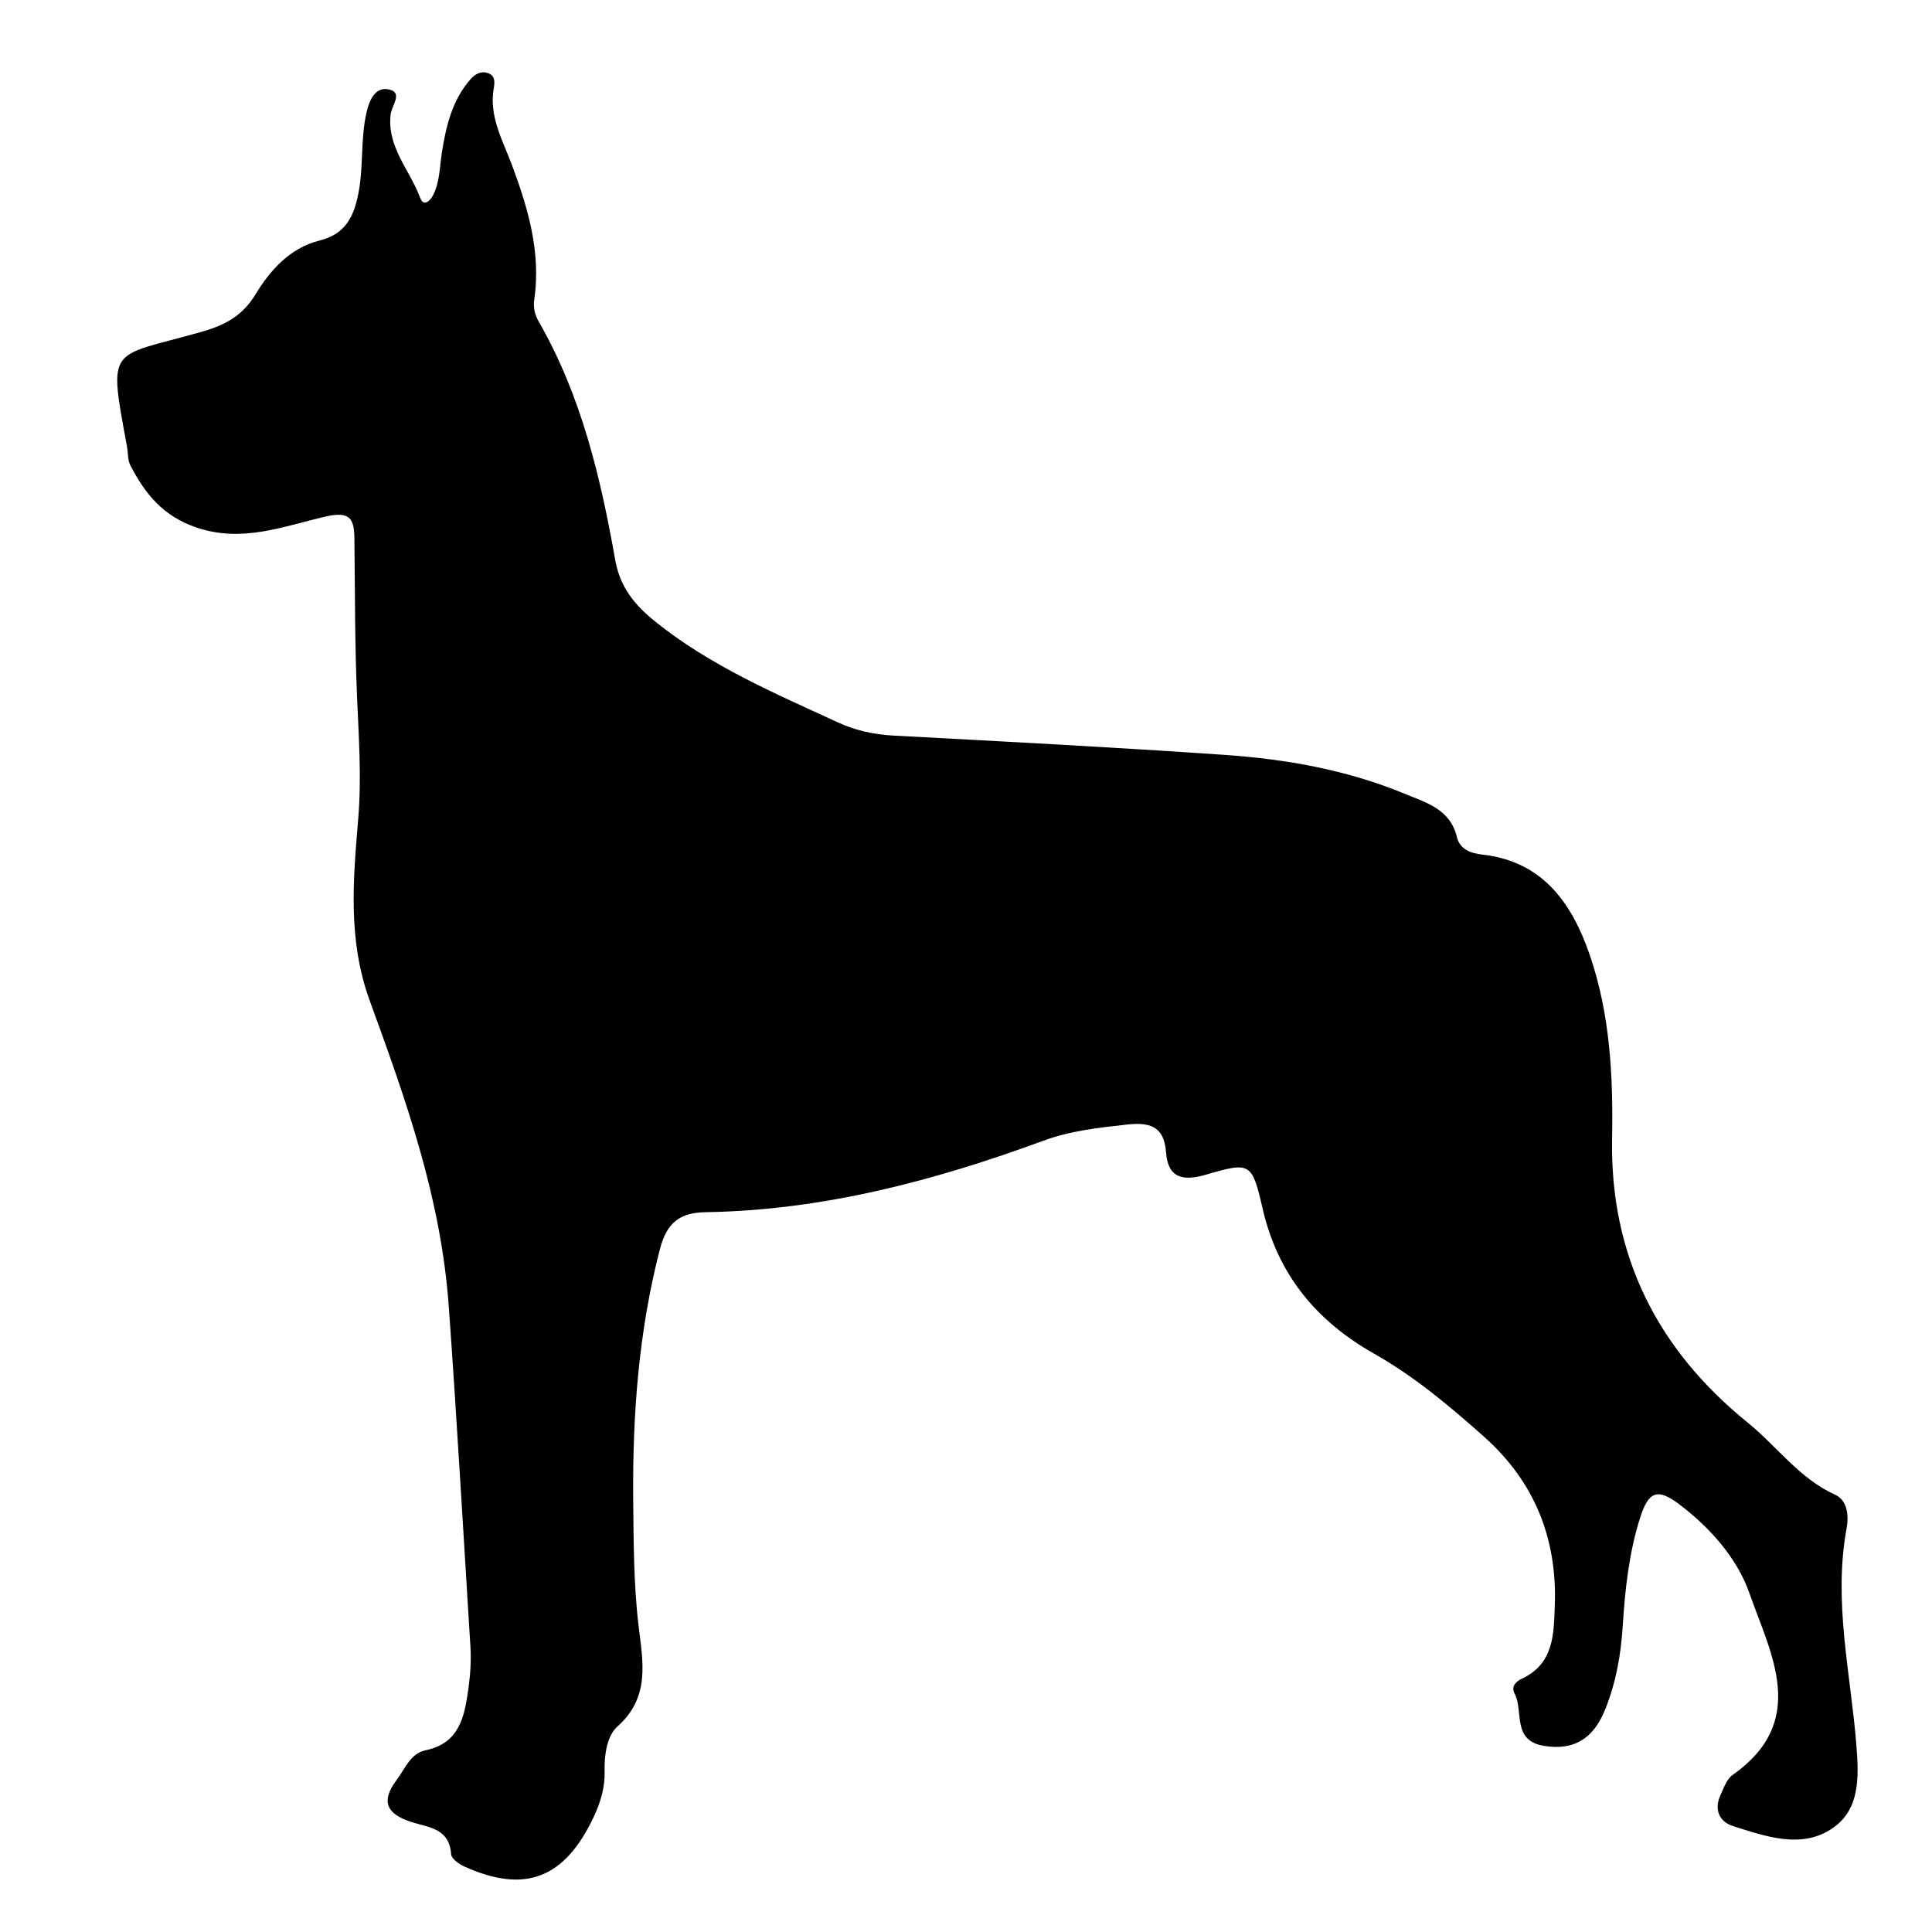<?xml version="1.0" encoding="UTF-8"?>
<!-- Uploaded to: ICON Repo, www.iconrepo.com, Generator: ICON Repo Mixer Tools -->
<svg fill="#000000" width="800px" height="800px" version="1.1" viewBox="144 144 512 512" xmlns="http://www.w3.org/2000/svg">
 <path d="m311.8 541.07c0.125 11.316 0.09 22.617 1.441 33.906 1.113 9.301 3.144 18.801-5.602 26.555-2.781 2.469-3.527 7.535-3.41 11.859 0.117 4.312-1.074 8.246-2.891 12.113-7.68 16.312-18.203 20.418-34.309 13.133-1.41-0.641-3.406-2.066-3.481-3.238-0.449-7.004-6.109-7.082-10.715-8.609-6.195-2.051-8.102-5.269-3.719-11.09 2.266-3.004 3.641-7.019 7.684-7.863 8.969-1.867 10.277-8.887 11.297-16.066 0.523-3.719 0.812-7.547 0.578-11.285-1.875-30.094-3.586-60.199-5.742-90.262-2.066-28.844-11.391-54.809-20.938-81.012-5.906-16.219-4.387-32.238-3.047-48.367 0.906-10.977 0.105-21.715-0.344-32.582-0.574-13.82-0.52-27.66-0.68-41.492-0.059-5.144-1.031-7.371-7.473-5.91-11.133 2.523-22.047 7.059-34.238 2.988-8.957-2.988-13.785-8.977-17.684-16.57-0.727-1.414-0.562-3.269-0.867-4.914-4.961-26.965-4.848-23.523 19.121-30.242 6.051-1.699 11.16-3.875 14.938-10.121 3.738-6.188 9.039-12.297 16.957-14.254 6.672-1.648 9.074-6.07 10.316-12.551 1.367-7.082 0.539-14.281 2.109-21.25 0.734-3.273 2.324-7.316 6.328-6.152 3.258 0.945 0.363 4.258 0.098 6.508-1.031 8.66 5.133 14.816 7.848 22.164 0.855 2.309 2.551 0.969 3.445-0.832 1.734-3.488 1.684-7.285 2.258-11.008 1.09-7.055 2.695-14.031 7.609-19.625 1.094-1.238 2.609-2.227 4.445-1.691 2.137 0.625 2.012 2.43 1.723 4.07-1.309 7.547 2.422 13.895 4.883 20.512 4.262 11.473 7.648 23.062 5.856 35.484-0.328 2.273 0.18 4.102 1.238 5.949 11.238 19.609 16.344 41.203 20.227 63.152 1.25 7.062 5.062 11.812 10.625 16.277 14.621 11.742 31.609 18.957 48.352 26.684 4.523 2.086 9.445 3.219 14.594 3.492 29.297 1.566 58.594 3.094 87.859 5.117 16.359 1.133 32.512 3.984 47.77 10.309 5.629 2.332 12.066 4.051 13.836 11.465 0.754 3.164 3.481 4.297 6.734 4.656 16.086 1.77 23.82 13.027 28.5 26.66 5.359 15.637 6.195 32.039 5.891 48.492-0.586 31.094 12.012 56.004 35.934 75.371 7.777 6.293 13.648 14.801 23.184 19.125 3.219 1.457 3.672 5.445 3.023 8.957-3.57 19.387 1.102 38.445 2.621 57.59 0.676 8.5 0.836 16.812-6.191 21.723-8.242 5.762-17.828 2.293-26.598-0.492-3.602-1.145-4.977-4.418-3.25-8.191 0.875-1.895 1.664-4.238 3.231-5.34 20.258-14.289 10.125-31.961 4.449-48.141-3.25-9.262-10.332-17.289-18.48-23.484-5.914-4.492-8.277-3.629-10.578 3.723-2.898 9.25-3.926 18.914-4.527 28.5-0.488 7.652-1.785 14.887-4.629 22.008-3.129 7.836-8.277 10.934-16.125 9.715-8.734-1.359-5.445-9.168-7.891-13.871-0.984-1.895 0.312-3.203 1.934-3.961 8.484-3.965 8.445-11.809 8.711-19.375 0.641-17.77-5.324-32.77-18.777-44.762-9.113-8.117-18.453-15.961-29.07-21.961-15.445-8.734-25.598-21.07-29.617-38.602-2.777-12.125-3.273-12.289-14.957-8.867-6.144 1.797-10.137 0.918-10.617-6-0.5-7.082-4.644-7.906-10.41-7.269-7.512 0.828-14.938 1.641-22.148 4.301-28.867 10.609-58.383 18.418-89.406 18.914-6.746 0.105-10.305 2.625-12.156 9.809-5.625 21.734-7.254 43.758-7.078 66.023z" fill-rule="evenodd"/>
</svg>